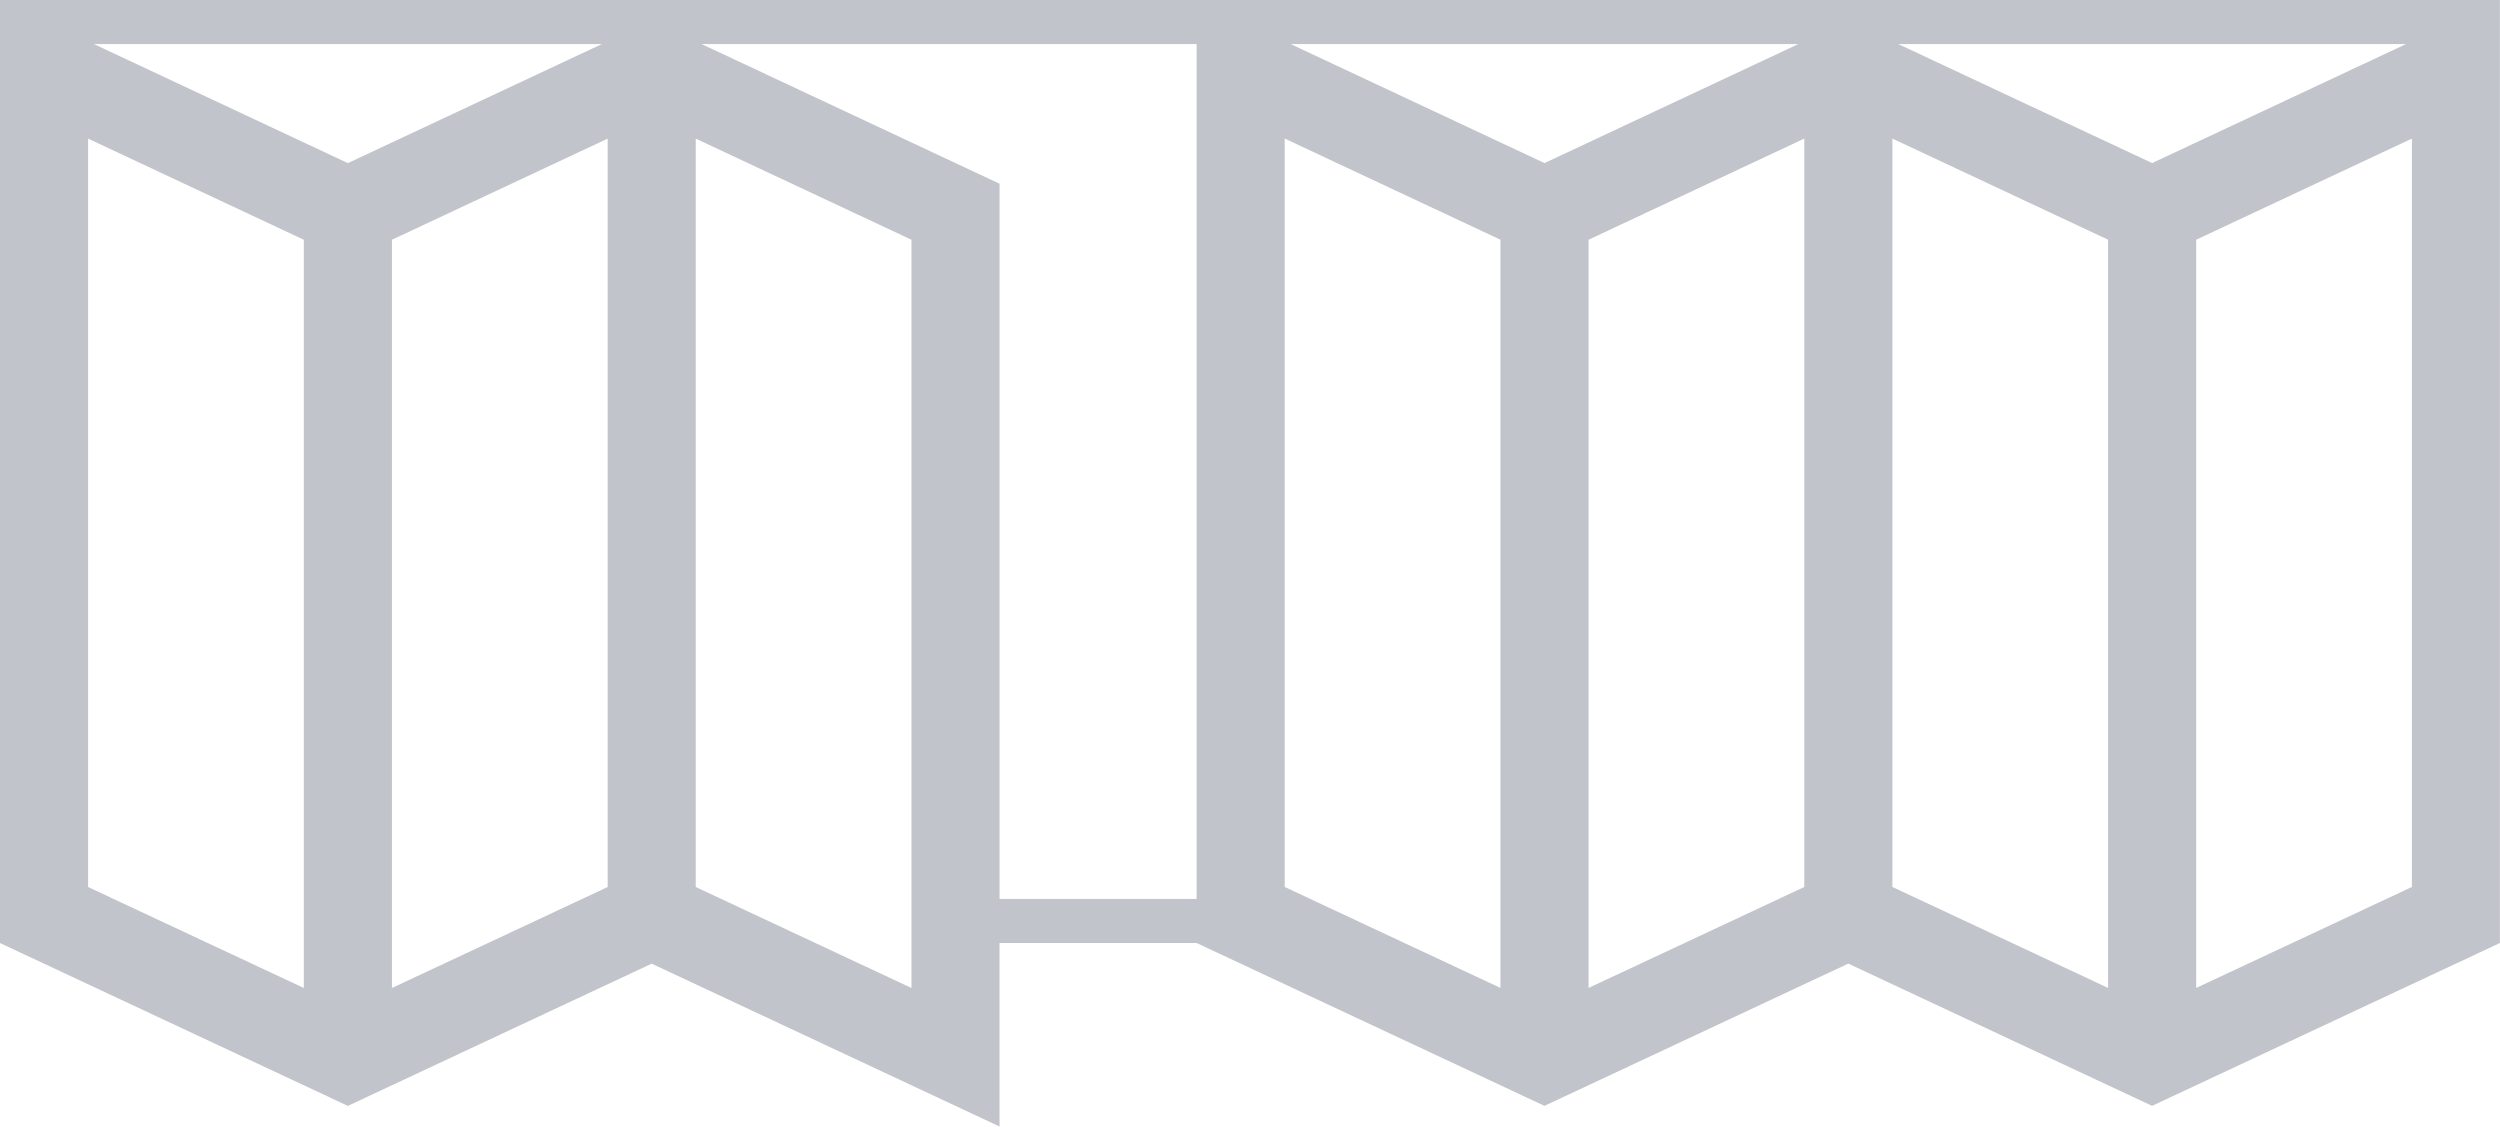 <?xml version="1.0" encoding="UTF-8"?> <svg xmlns="http://www.w3.org/2000/svg" id="a" width="56.755" height="25.574" viewBox="0 0 56.755 25.574"><defs><style>.b{fill:#c2c4cb;}</style></defs><path class="b" d="M0,0V21.409l6.897,3.229,1,.468,1-.468,5.897-2.761,7.897,3.697v-4.166h4.474l6.897,3.229,1,.468,1-.468,5.897-2.761,5.897,2.761,1,.468,1-.468,6.897-3.229V0H0ZM49.858,5.442l4.897-2.296V20.136l-.581,.272-2.136,1-2.18,1.02V5.442Zm-6.764-4.442h11.528l-5.764,2.702-5.764-2.702Zm-.133,2.146l4.897,2.296V22.428l-2.18-1.02-2.136-1-.581-.272V3.146Zm-6.897,2.296l4.897-2.296V20.136l-.581,.272-2.136,1-2.18,1.02V5.442ZM29.299,1h11.528l-5.764,2.702-5.764-2.702Zm-.133,2.146l4.897,2.296V22.428l-2.18-1.02-2.136-1-.581-.272V3.146Zm-6.474,1.025L15.926,1h11.24V20.408h-4.474V4.172Zm-6.897-1.024l4.897,2.296V22.429l-2.182-1.021-2.136-1-.579-.271h0V3.147Zm-6.897,2.296l4.897-2.296V20.137l-.579,.271-2.136,1-2.182,1.021V5.443ZM2.131,1H13.664L7.897,3.703,2.131,1Zm-.131,2.147l4.897,2.296V22.429l-2.182-1.021-2.136-1-.579-.271V3.147Z"></path></svg> 